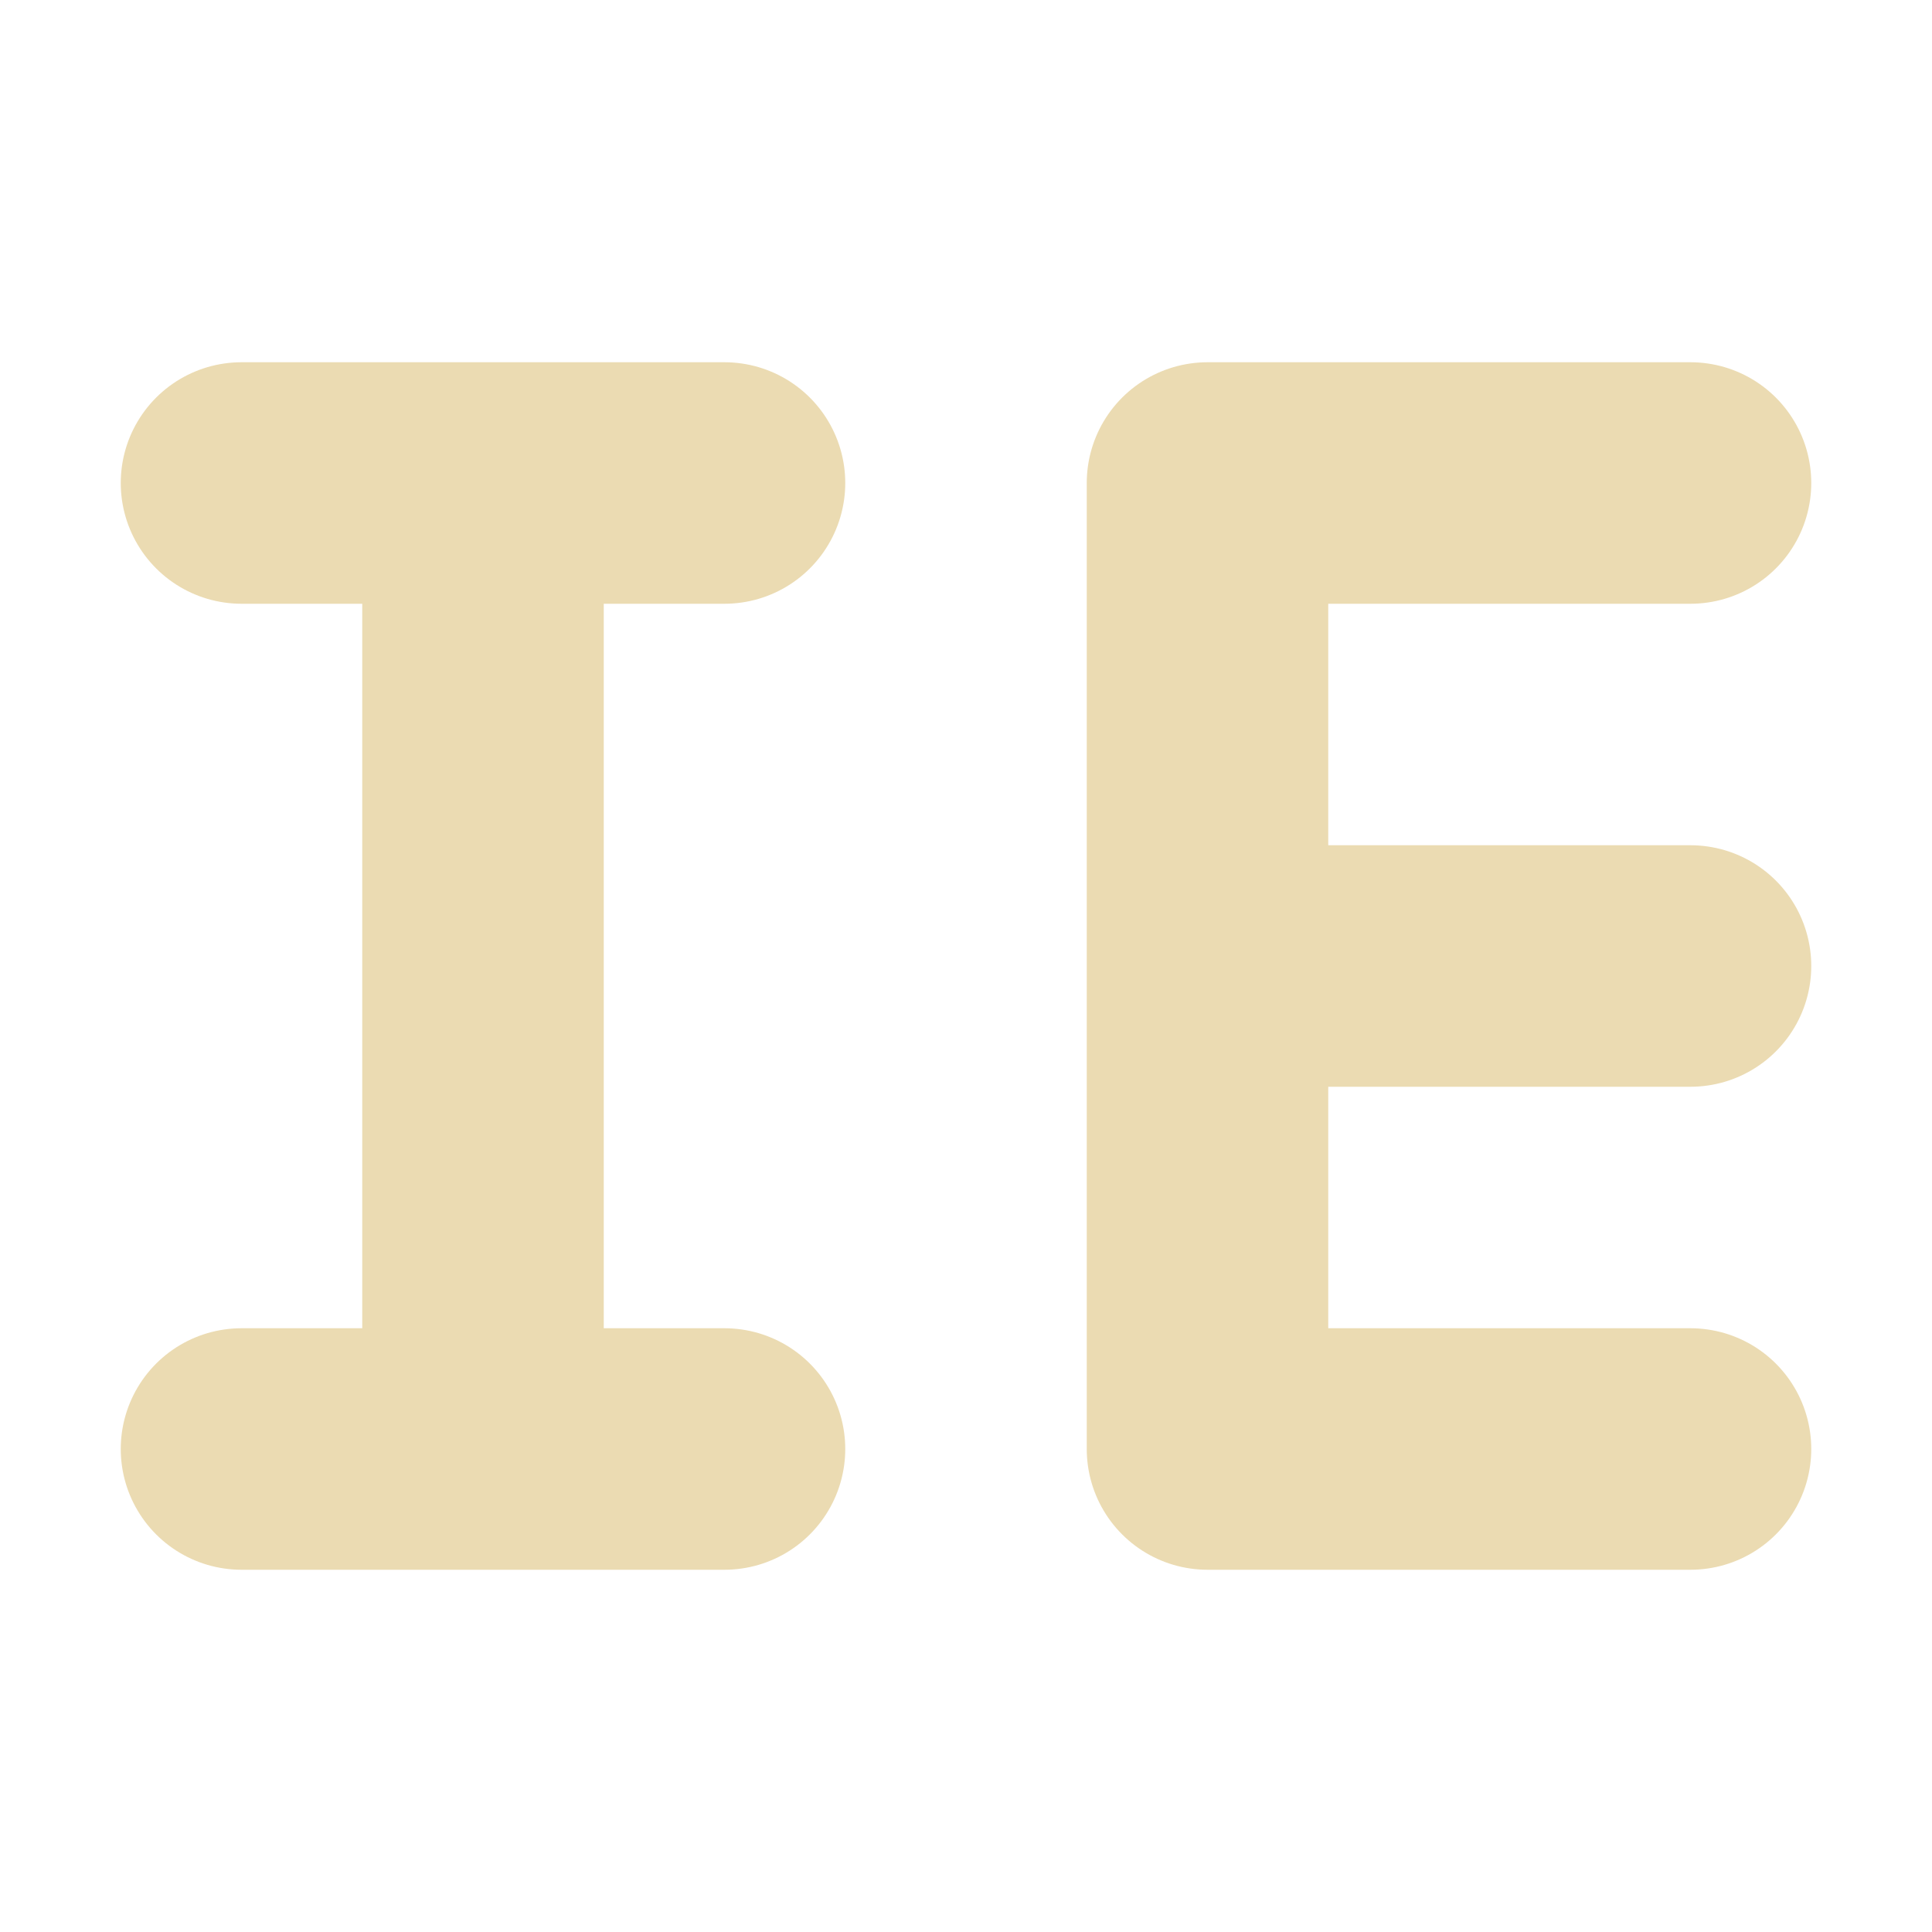 <svg width="16" height="16" version="1.1" xmlns="http://www.w3.org/2000/svg">
  <defs>
    <style id="current-color-scheme" type="text/css">.ColorScheme-Text { color:#ebdbb2; } .ColorScheme-Highlight { color:#458588; } .ColorScheme-NeutralText { color:#fe8019; } .ColorScheme-PositiveText { color:#689d6a; } .ColorScheme-NegativeText { color:#fb4934; }</style>
  </defs>
  <path class="ColorScheme-Text" d="m2 12h4m-4-8h4m-2 8v-8" fill="none" stroke="currentColor" stroke-linecap="round" stroke-width="2"/>
  <path class="ColorScheme-Text" d="m10 12h4m-4-4h4m-4-4h4m-4 8v-8" fill="none" stroke="currentColor" stroke-linecap="round" stroke-linejoin="bevel" stroke-width="2"/>
</svg>
